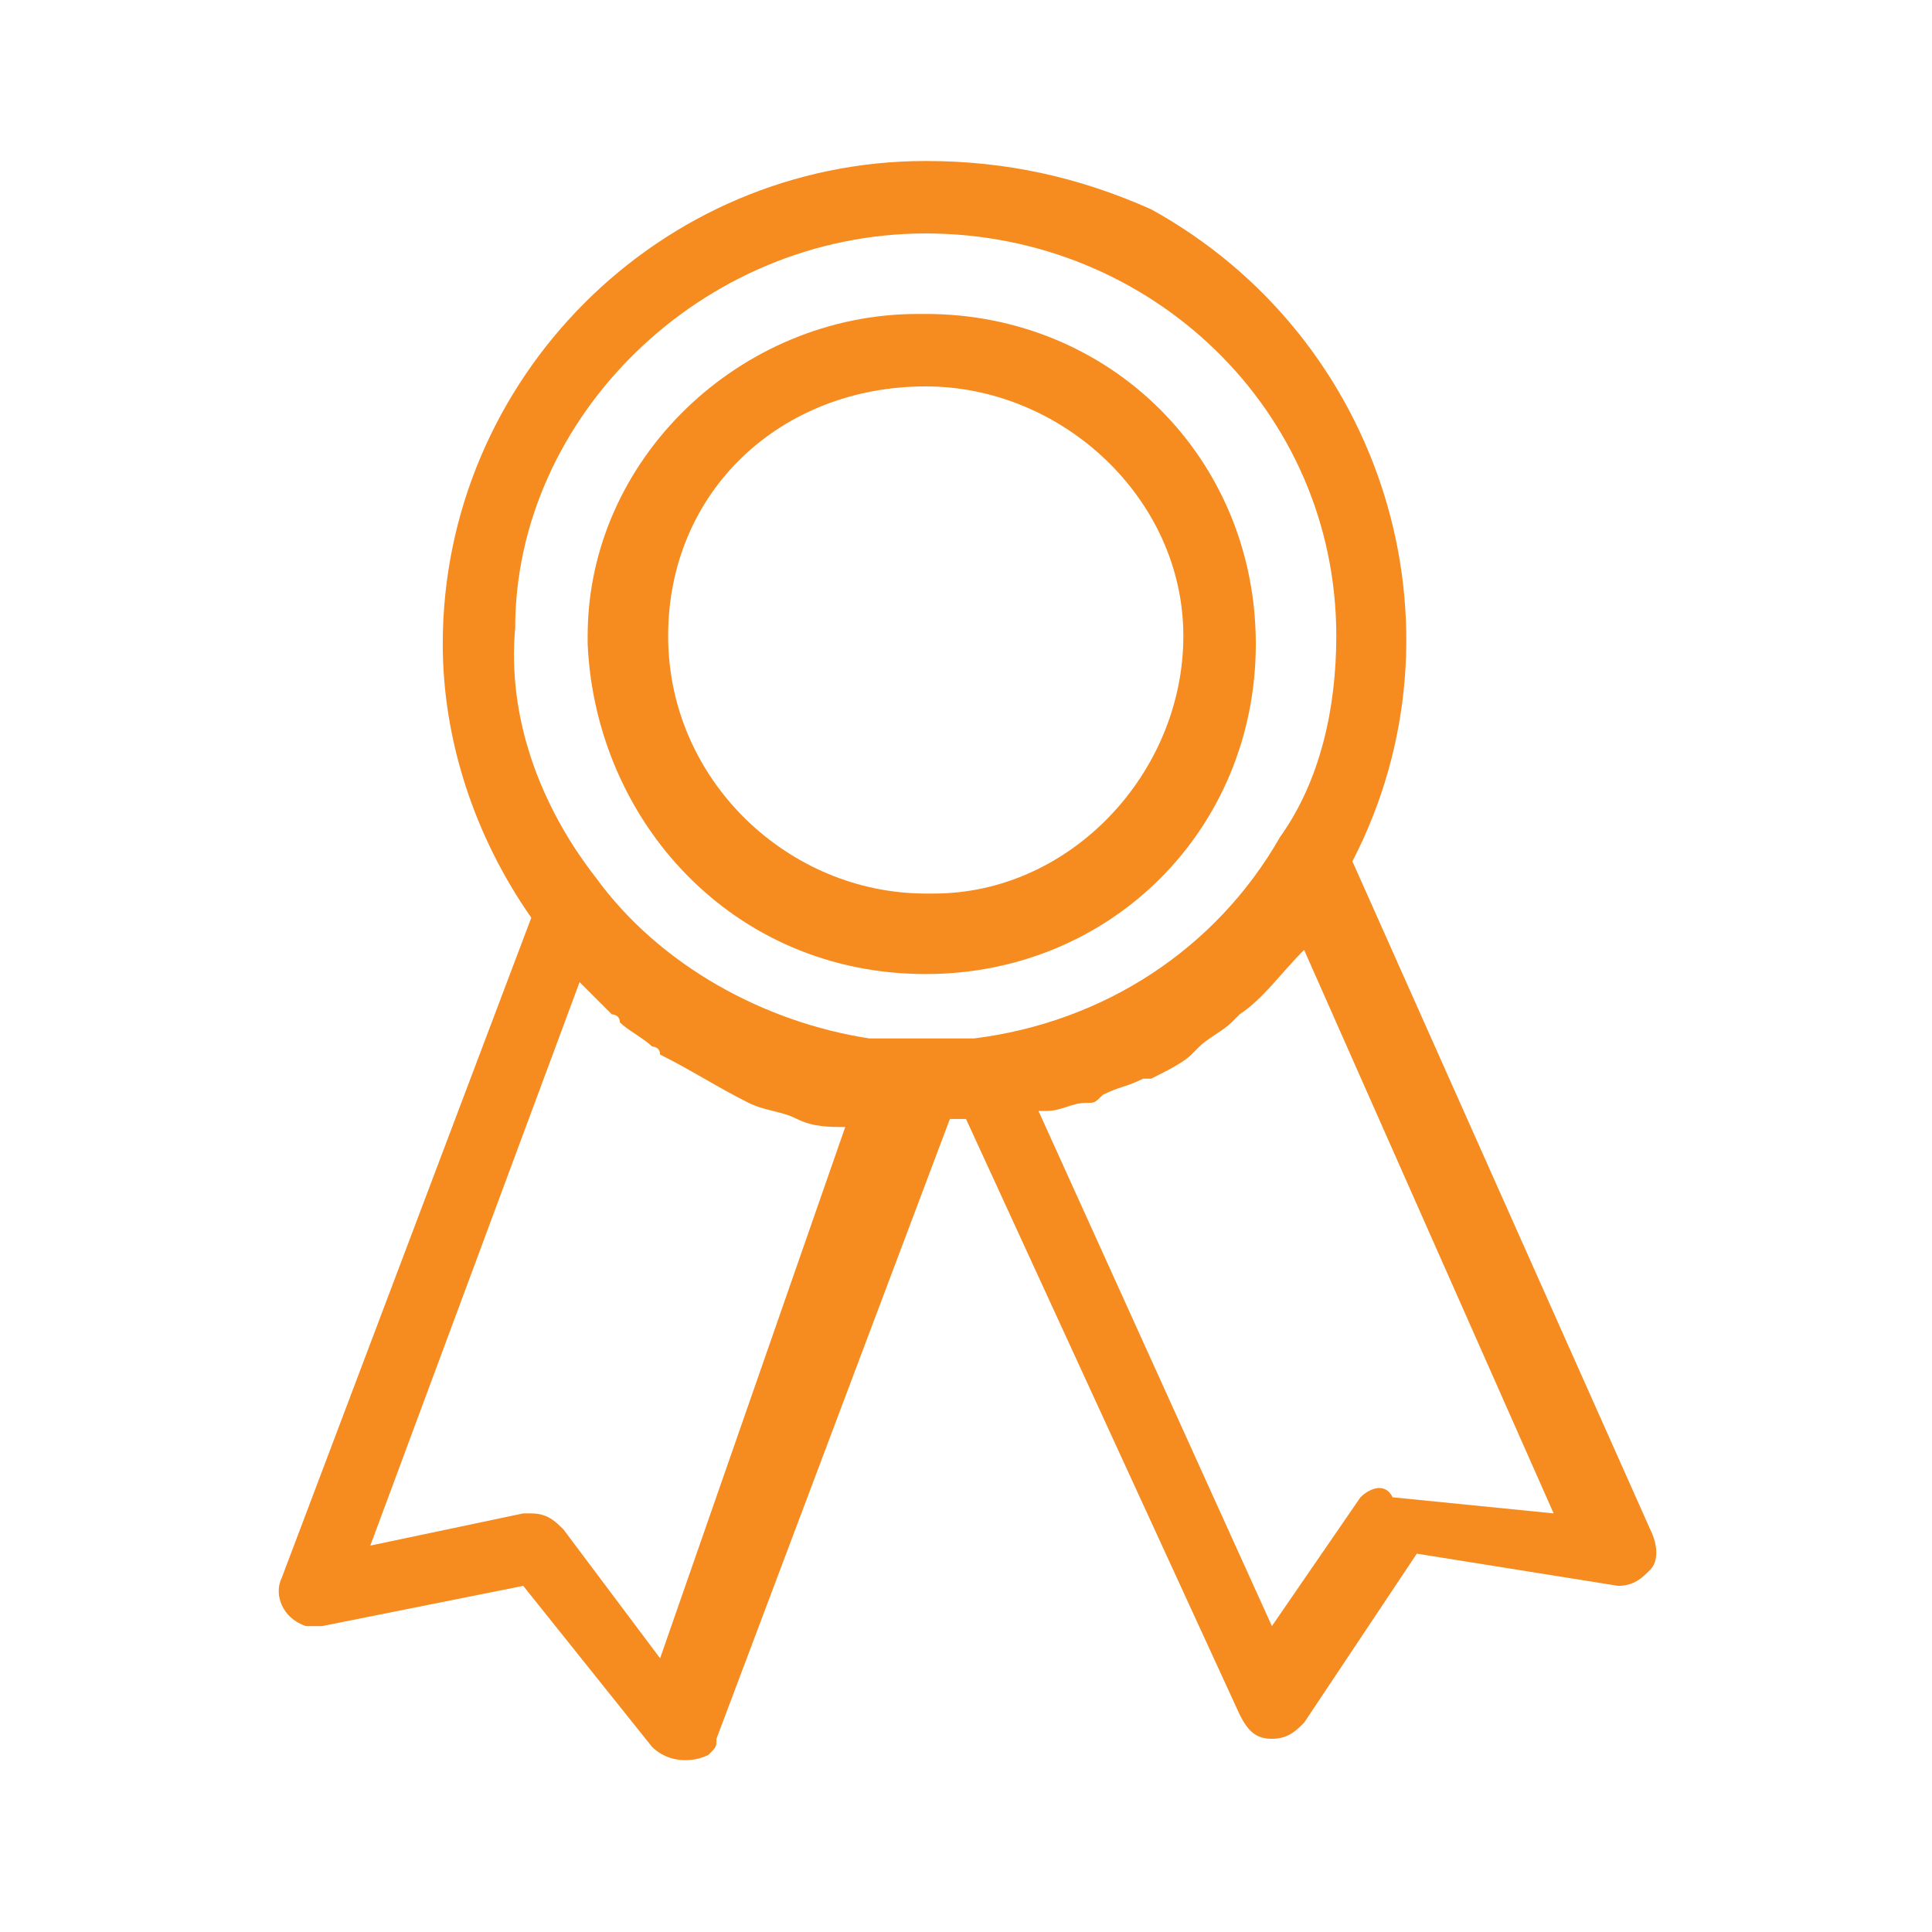 <?xml version="1.0" encoding="utf-8"?>
<!-- Generator: Adobe Illustrator 24.3.0, SVG Export Plug-In . SVG Version: 6.00 Build 0)  -->
<svg version="1.1" id="Layer_1" xmlns="http://www.w3.org/2000/svg" xmlns:xlink="http://www.w3.org/1999/xlink" x="0px" y="0px"
	 viewBox="0 0 24 24" style="enable-background:new 0 0 24 24;" xml:space="preserve">
<style type="text/css">
	.st0{fill:#F68B1F;}
</style>
<g>
	<path class="st0" d="M11.5,12.1c2.3,0,4.1-1.8,4.1-4.1c0-2.3-1.8-4.1-4.1-4.1c0,0-0.1,0-0.1,0c-2.2,0-4.1,1.8-4.1,4
		c0,0,0,0.1,0,0.1C7.4,10.2,9.1,12.1,11.5,12.1C11.4,12.1,11.4,12.1,11.5,12.1z M11.5,4.8c1.7,0,3.2,1.4,3.2,3.1s-1.4,3.2-3.1,3.2
		c0,0-0.1,0-0.1,0c-1.7,0-3.2-1.4-3.2-3.2S9.7,4.8,11.5,4.8z"/>
	<path class="st0" d="M20.1,19.7c0.2,0,0.3-0.1,0.4-0.2c0.1-0.1,0.1-0.3,0-0.5l-3.7-8.3c1.5-2.9,0.4-6.5-2.5-8.1
		C13.4,2.2,12.5,2,11.5,2c-3.3,0-6,2.7-6,6c0,1.2,0.4,2.4,1.1,3.4l-3.1,8.2c-0.1,0.2,0,0.5,0.3,0.6c0.1,0,0.2,0,0.2,0l2.5-0.5l1.6,2
		c0.2,0.2,0.5,0.2,0.7,0.1c0.1-0.1,0.1-0.1,0.1-0.2l2.9-7.7c0.1,0,0.1,0,0.2,0l3.4,7.4c0.1,0.2,0.2,0.3,0.4,0.3c0,0,0,0,0,0
		c0.2,0,0.3-0.1,0.4-0.2l1.4-2.1L20.1,19.7z M11.5,2.9c2.8,0,5.1,2.2,5.1,5c0,0.9-0.2,1.8-0.7,2.5c-0.8,1.4-2.2,2.3-3.8,2.5
		c-0.2,0-0.5,0-0.7,0c-0.2,0-0.4,0-0.6,0c-1.3-0.2-2.6-0.9-3.4-2c-0.7-0.9-1.1-2-1-3.1C6.4,5.2,8.7,2.9,11.5,2.9z M8.2,20.6L7,19
		c-0.1-0.1-0.2-0.2-0.4-0.2c0,0-0.1,0-0.1,0l-1.9,0.4l2.6-7c0.1,0.1,0.3,0.3,0.4,0.4c0,0,0.1,0,0.1,0.1c0.1,0.1,0.3,0.2,0.4,0.3
		c0,0,0.1,0,0.1,0.1c0.4,0.2,0.7,0.4,1.1,0.6l0,0c0.2,0.1,0.4,0.1,0.6,0.2l0,0c0.2,0.1,0.4,0.1,0.6,0.1L8.2,20.6z M16.9,18.6
		l-1.1,1.6l-2.9-6.4c0,0,0,0,0,0c0,0,0.1,0,0.1,0c0.2,0,0.3-0.1,0.5-0.1c0.1,0,0.1,0,0.2-0.1c0.2-0.1,0.3-0.1,0.5-0.2
		c0,0,0.1,0,0.1,0c0.2-0.1,0.4-0.2,0.5-0.3c0,0,0.1-0.1,0.1-0.1c0.1-0.1,0.3-0.2,0.4-0.3c0,0,0.1-0.1,0.1-0.1
		c0.3-0.2,0.5-0.5,0.8-0.8l3.1,7l-2-0.2C17.2,18.4,17,18.5,16.9,18.6z"/>
</g>
</svg>

